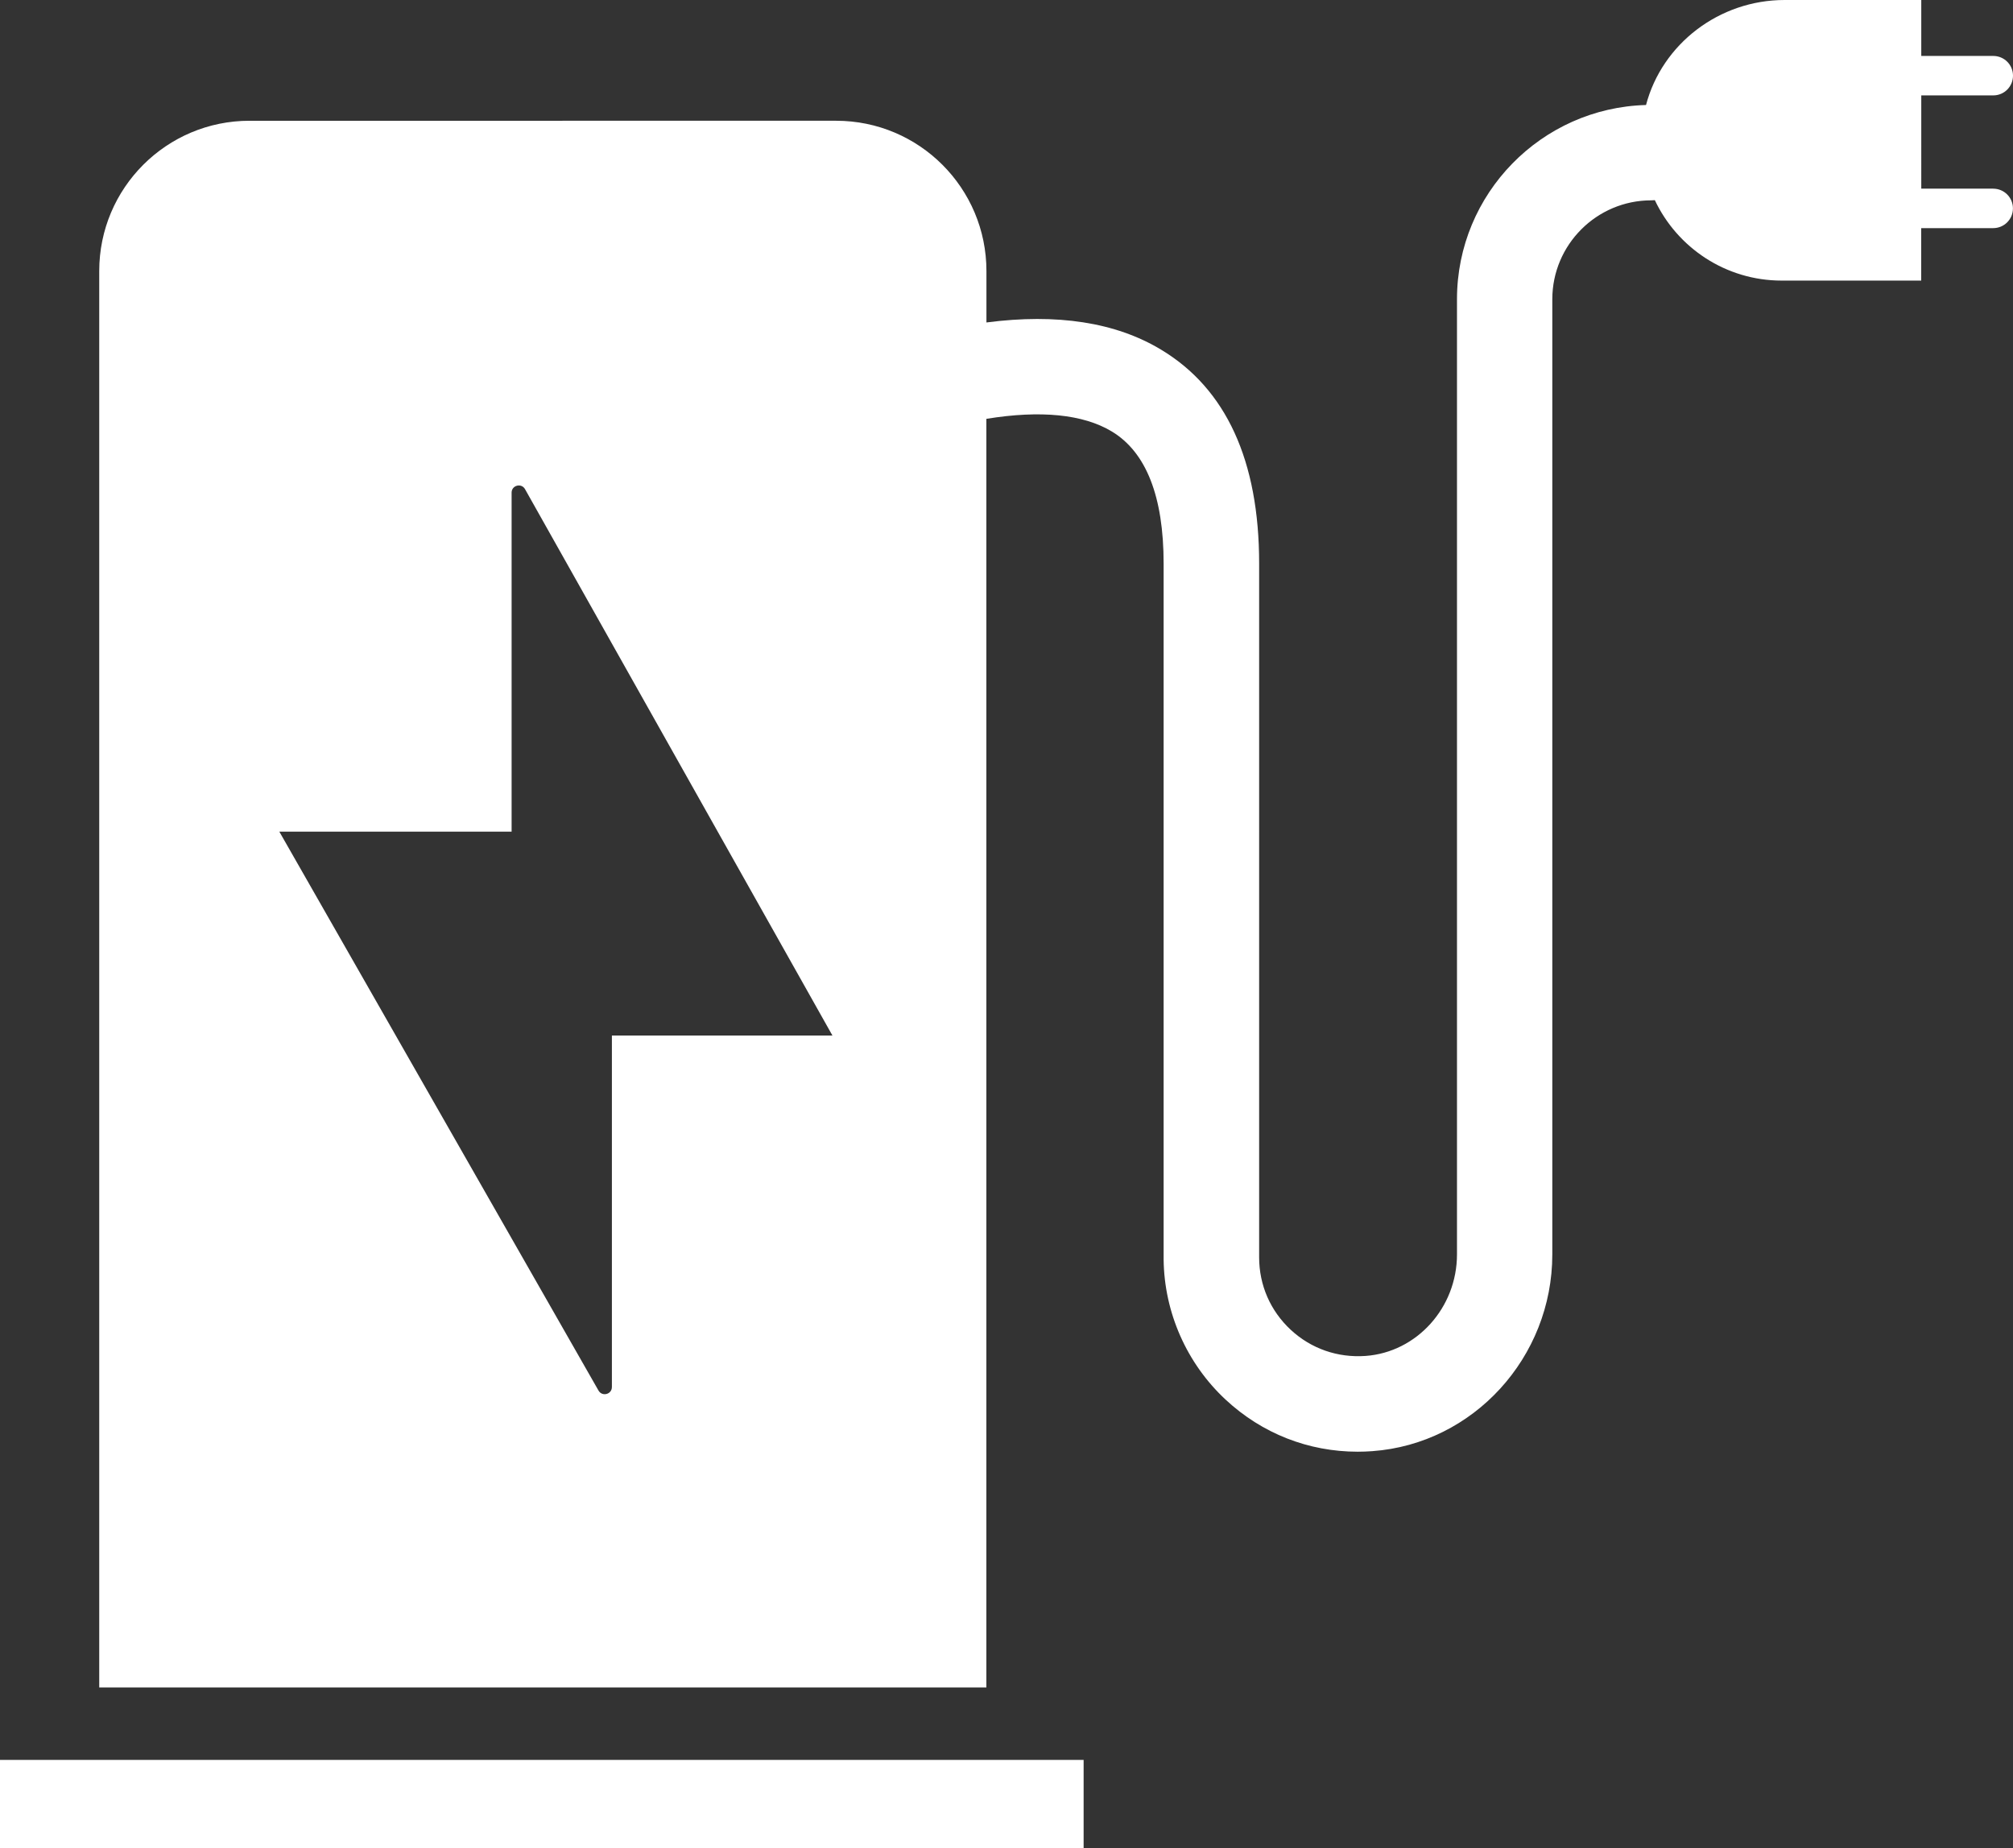 <svg xmlns="http://www.w3.org/2000/svg" width="324.57" height="298.02" data-name="レイヤー 2"><rect width="100%" height="100%" fill="#333333" stroke="none"/><path d="M321.39 30.41h-11.61V15.38h11.61c1.76 0 3.18-1.42 3.18-3.18s-1.42-3.18-3.18-3.18h-11.61V0h-22.04c-10.54 0-19.75 7.08-22.34 16.93-16.87.46-30.46 14.3-30.48 31.28v154.04c0 8.58-6.47 15.77-14.74 16.37-4.5.32-8.79-1.17-12.07-4.22s-5.09-7.2-5.09-11.68V90.85c0-16.57-5.32-28.17-15.82-34.48-7.32-4.41-16.76-5.86-28.15-4.38V43.7c0-13.38-10.85-24.23-24.23-24.23H40.23C26.85 19.47 16 30.32 16 43.7v228.37h143.04V67.53c8.71-1.42 15.61-.75 20.23 2.04 5.54 3.34 8.35 10.5 8.35 21.29v112.22c.1 8.55 3.73 16.76 10 22.59 5.87 5.46 13.35 8.39 21.3 8.39.78 0 1.57-.03 2.36-.09 16.27-1.18 29.01-15.11 29.01-31.72v-154c0-8.79 7.15-15.95 15.95-15.95.2 0 .39-.02.58-.03 3.62 7.66 11.42 12.97 20.46 12.97h22.49v-8.46h11.61c1.76 0 3.18-1.42 3.18-3.18s-1.42-3.18-3.18-3.18ZM98.66 166.96v56.67c0 1.19-1.57 1.6-2.16.57l-51.46-90.11h37.45V79.43c0-1.19 1.58-1.6 2.16-.57l49.57 88.1zM0 283.75h174.72v14.27H0z" data-name="編集モード" style="fill:#fff"/></svg>